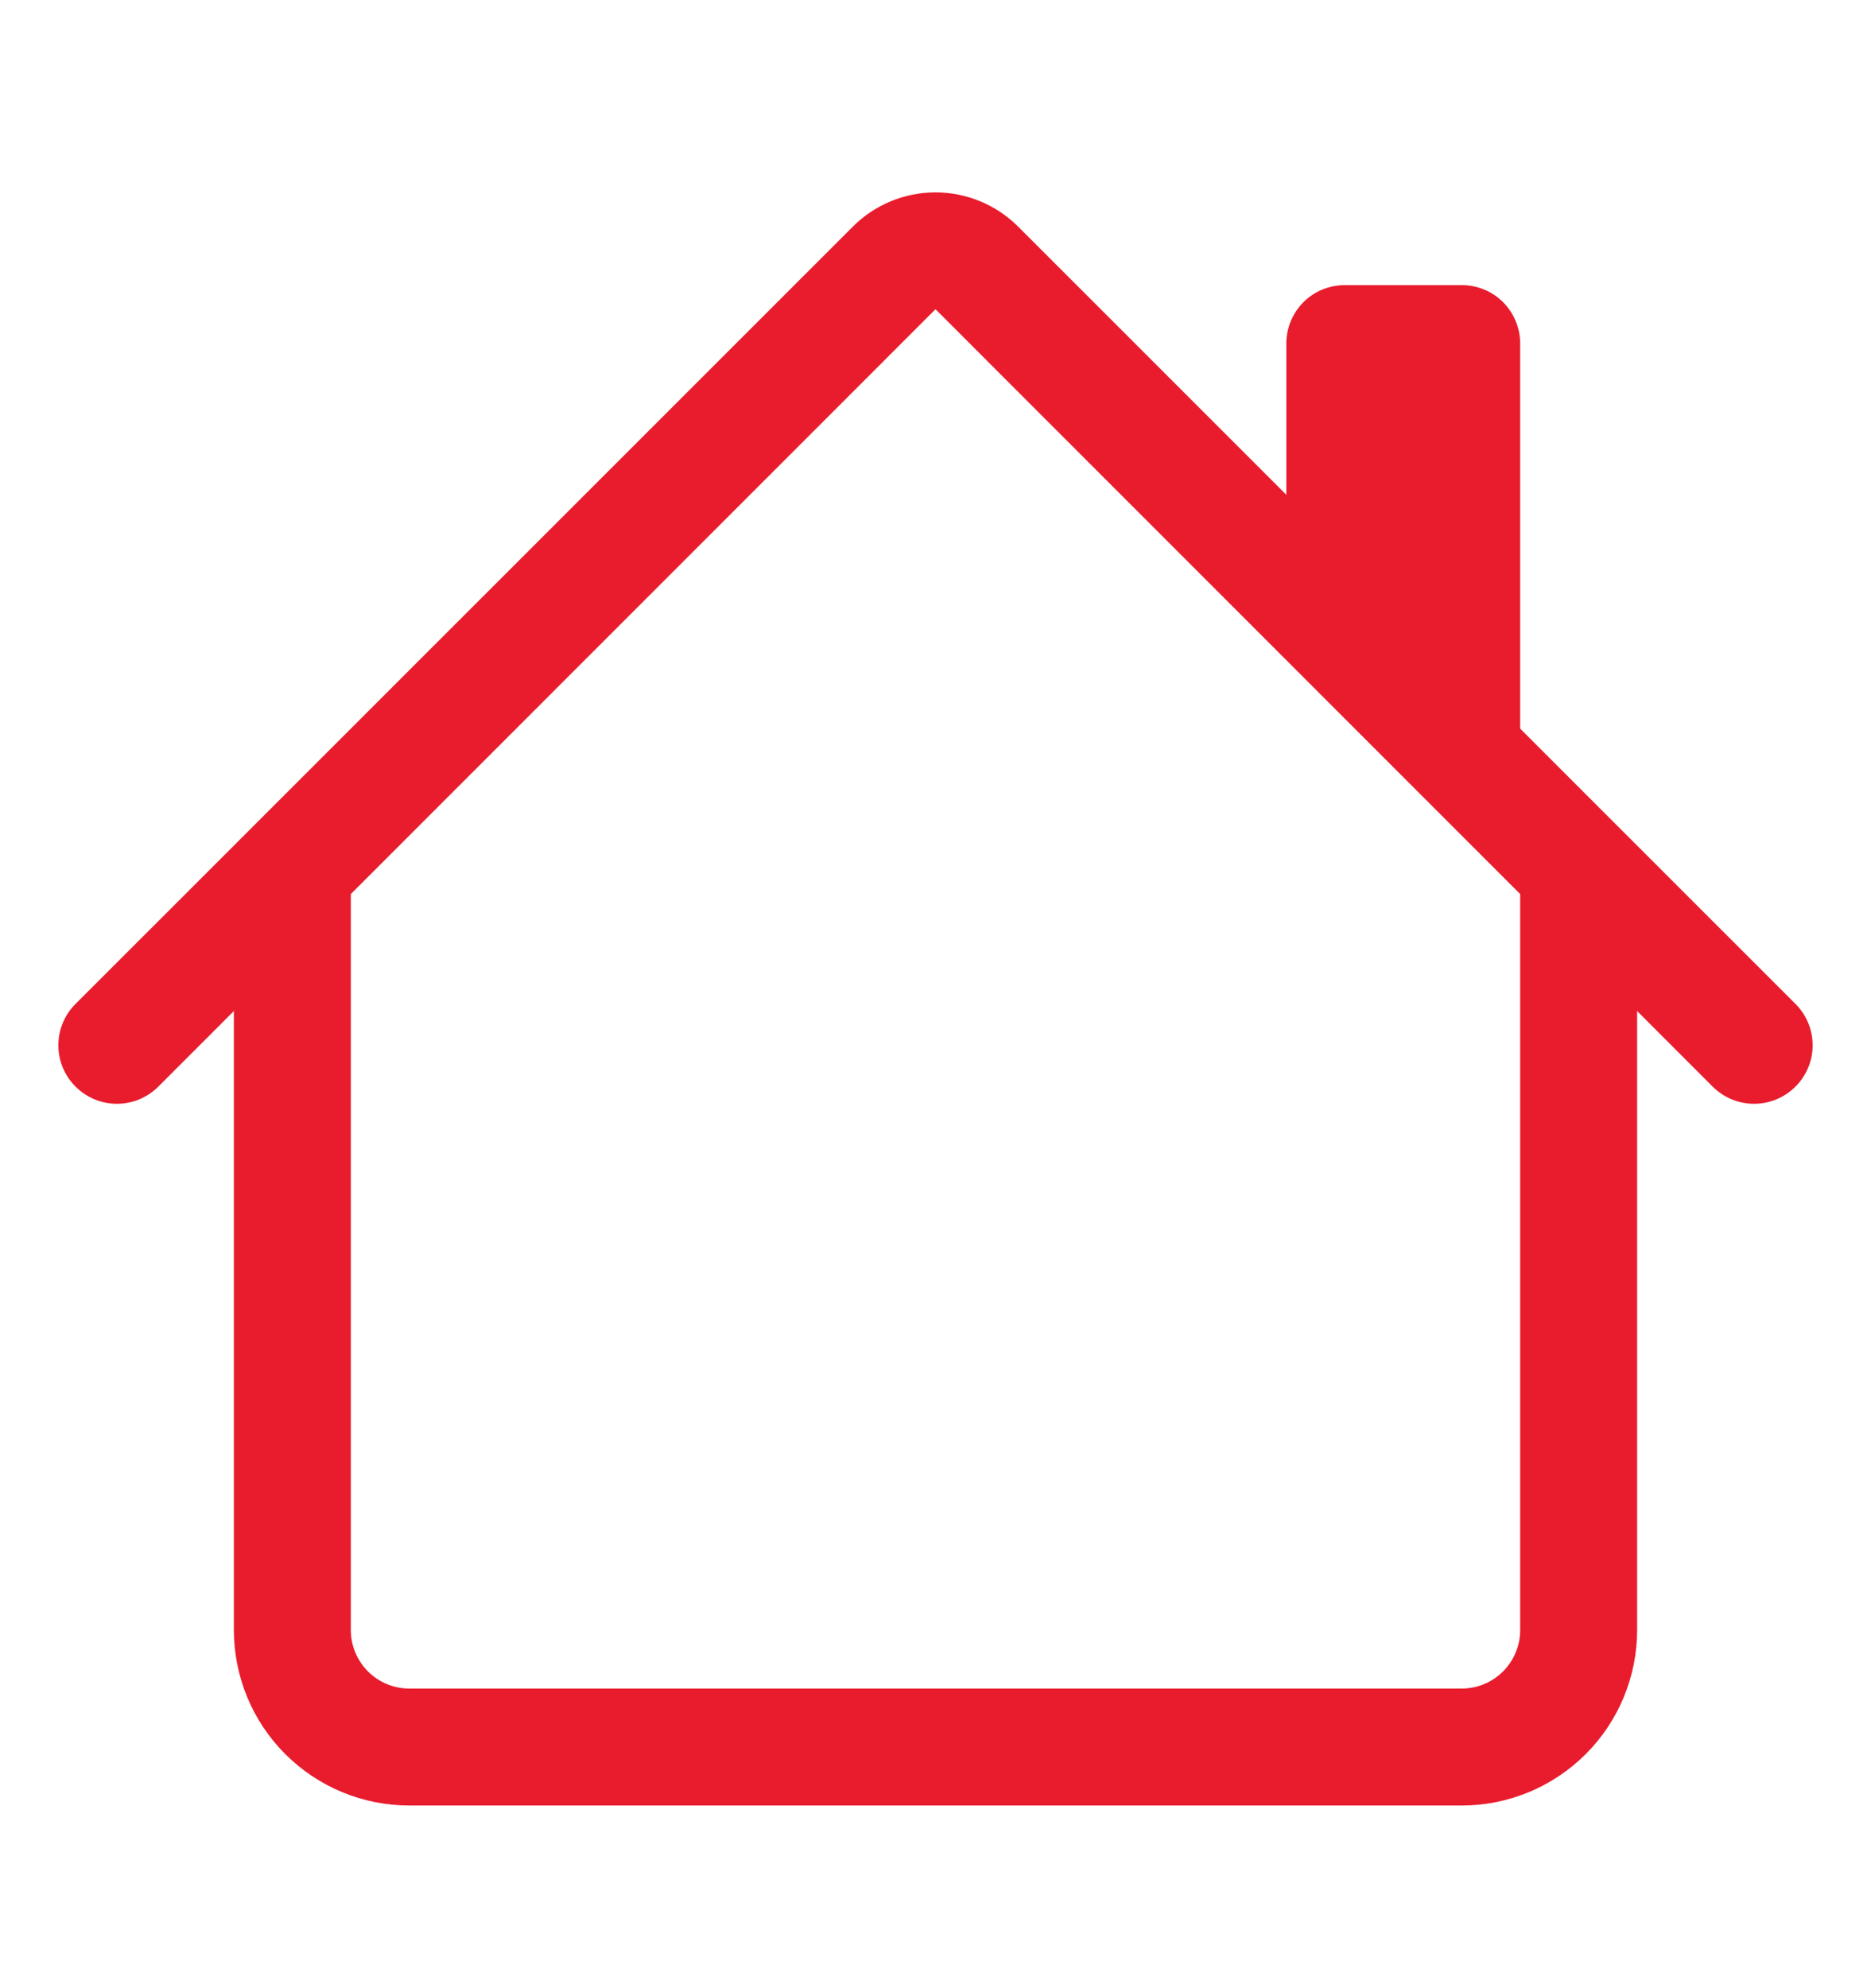<svg width="16" height="17" viewBox="0 0 16 17" fill="none" xmlns="http://www.w3.org/2000/svg">
<g id="icon / bootstrap / outline &#38; logos / house">
<path id="Vector" fill-rule="evenodd" clip-rule="evenodd" d="M2 13.938V7.438H3V13.938C3 14.07 3.053 14.197 3.146 14.291C3.24 14.385 3.367 14.438 3.5 14.438H12.5C12.633 14.438 12.76 14.385 12.854 14.291C12.947 14.197 13 14.07 13 13.938V7.438H14V13.938C14 14.335 13.842 14.717 13.561 14.998C13.279 15.28 12.898 15.438 12.5 15.438H3.5C3.102 15.438 2.721 15.28 2.439 14.998C2.158 14.717 2 14.335 2 13.938ZM13 2.938V6.438L11 4.438V2.938C11 2.805 11.053 2.678 11.146 2.584C11.24 2.49 11.367 2.438 11.5 2.438H12.5C12.633 2.438 12.76 2.49 12.854 2.584C12.947 2.678 13 2.805 13 2.938Z" fill="#E81C2D"/>
<path id="Vector_2" fill-rule="evenodd" clip-rule="evenodd" d="M7.293 1.938C7.48 1.75 7.735 1.645 8 1.645C8.265 1.645 8.519 1.75 8.707 1.938L15.354 8.584C15.448 8.677 15.501 8.805 15.501 8.938C15.501 9.07 15.448 9.198 15.354 9.291C15.26 9.385 15.133 9.438 15 9.438C14.867 9.438 14.74 9.385 14.646 9.291L8 2.644L1.354 9.291C1.26 9.385 1.133 9.438 1 9.438C0.867 9.438 0.74 9.385 0.646 9.291C0.552 9.198 0.499 9.07 0.499 8.938C0.499 8.805 0.552 8.677 0.646 8.584L7.293 1.938Z" fill="#E81C2D"/>
</g>
</svg>
